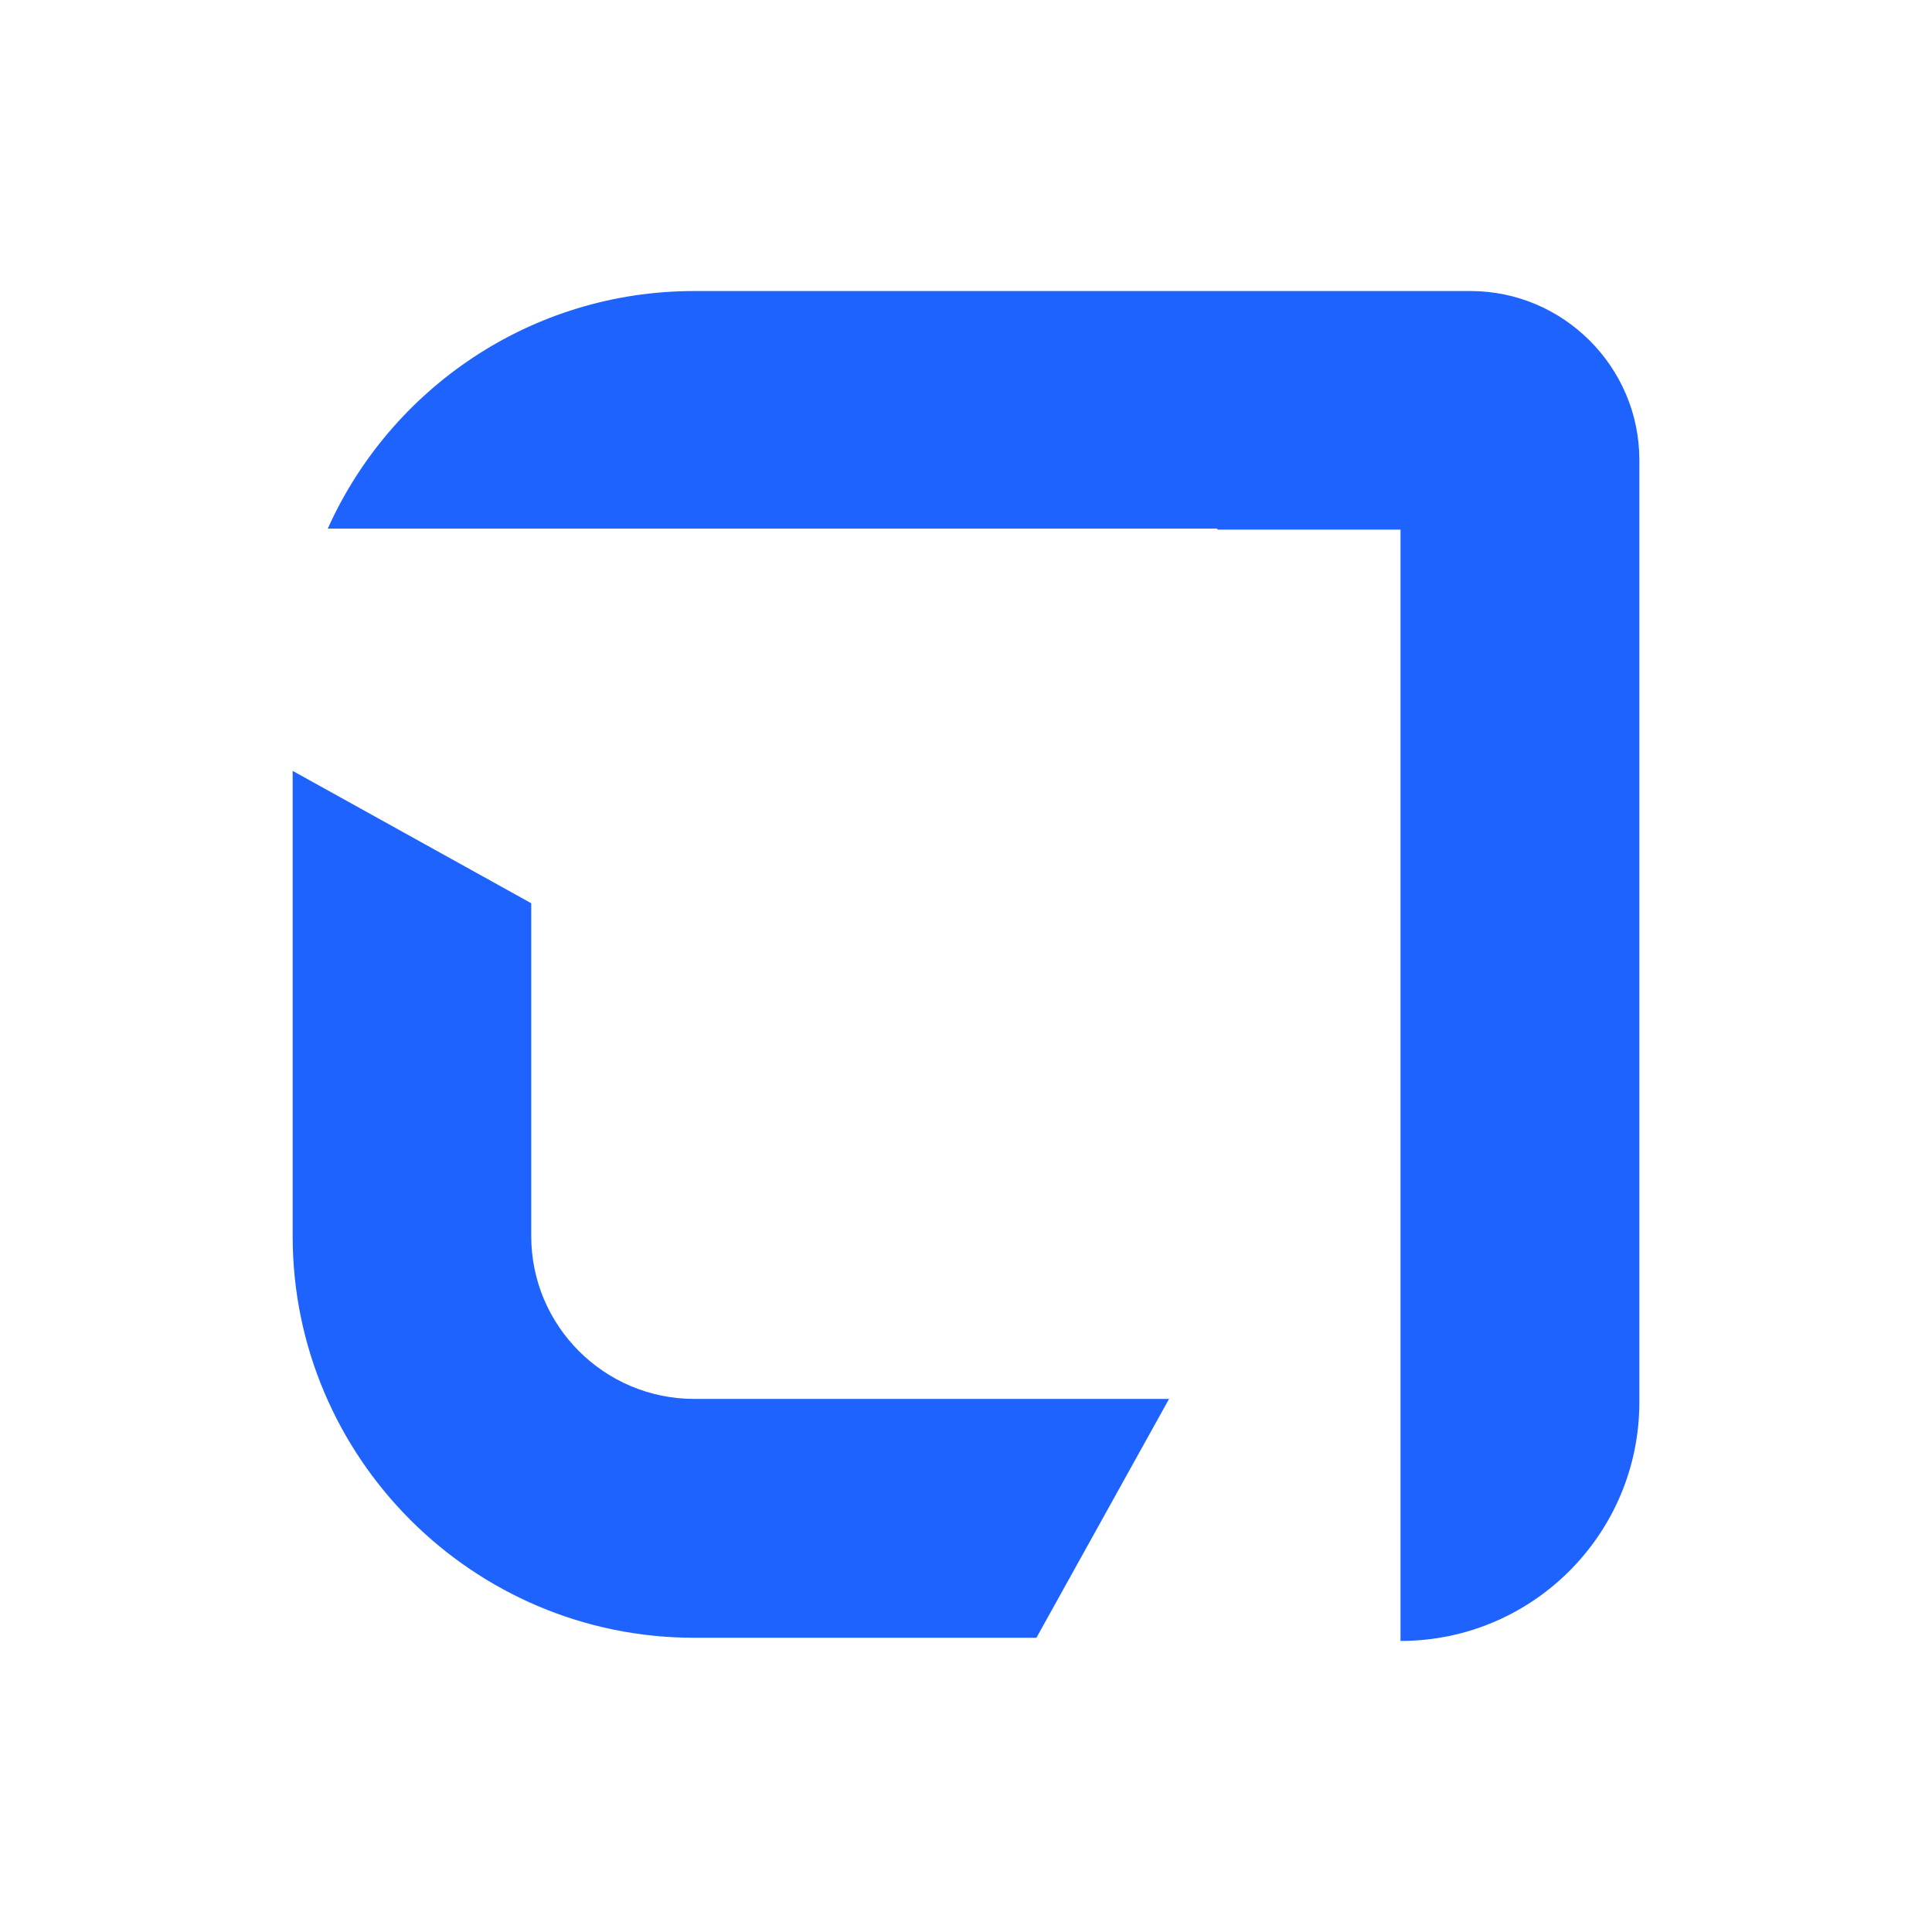 <?xml version="1.0" encoding="utf-8"?>
<!-- Generator: Adobe Illustrator 27.1.1, SVG Export Plug-In . SVG Version: 6.00 Build 0)  -->
<svg version="1.1" id="Layer_1" xmlns="http://www.w3.org/2000/svg" xmlns:xlink="http://www.w3.org/1999/xlink" x="0px" y="0px"
	 viewBox="0 0 1000 1000" style="enable-background:new 0 0 1000 1000;" xml:space="preserve">
<style type="text/css">
	.st0{fill:#1E63FD;}
</style>
<g>
	<g>
		<g>
			<g>
				<path class="st0" d="M605.1,724.08l-68.65,123.63h-177.1c-114.6,0-207.87-93.27-207.87-207.87V399l123.49,68.52v172.32
					c0,46.5,37.88,84.24,84.38,84.24H605.1z"/>
				<path class="st0" d="M848.53,238.04v487.68c0,68.28-55.35,123.63-123.63,123.63h0V274.14h-94.77v-0.55H169.66
					c32.55-72.48,105.3-122.95,189.68-122.95h401.8C809.2,150.65,848.53,189.97,848.53,238.04z"/>
			</g>
		</g>
	</g>
</g>
</svg>
